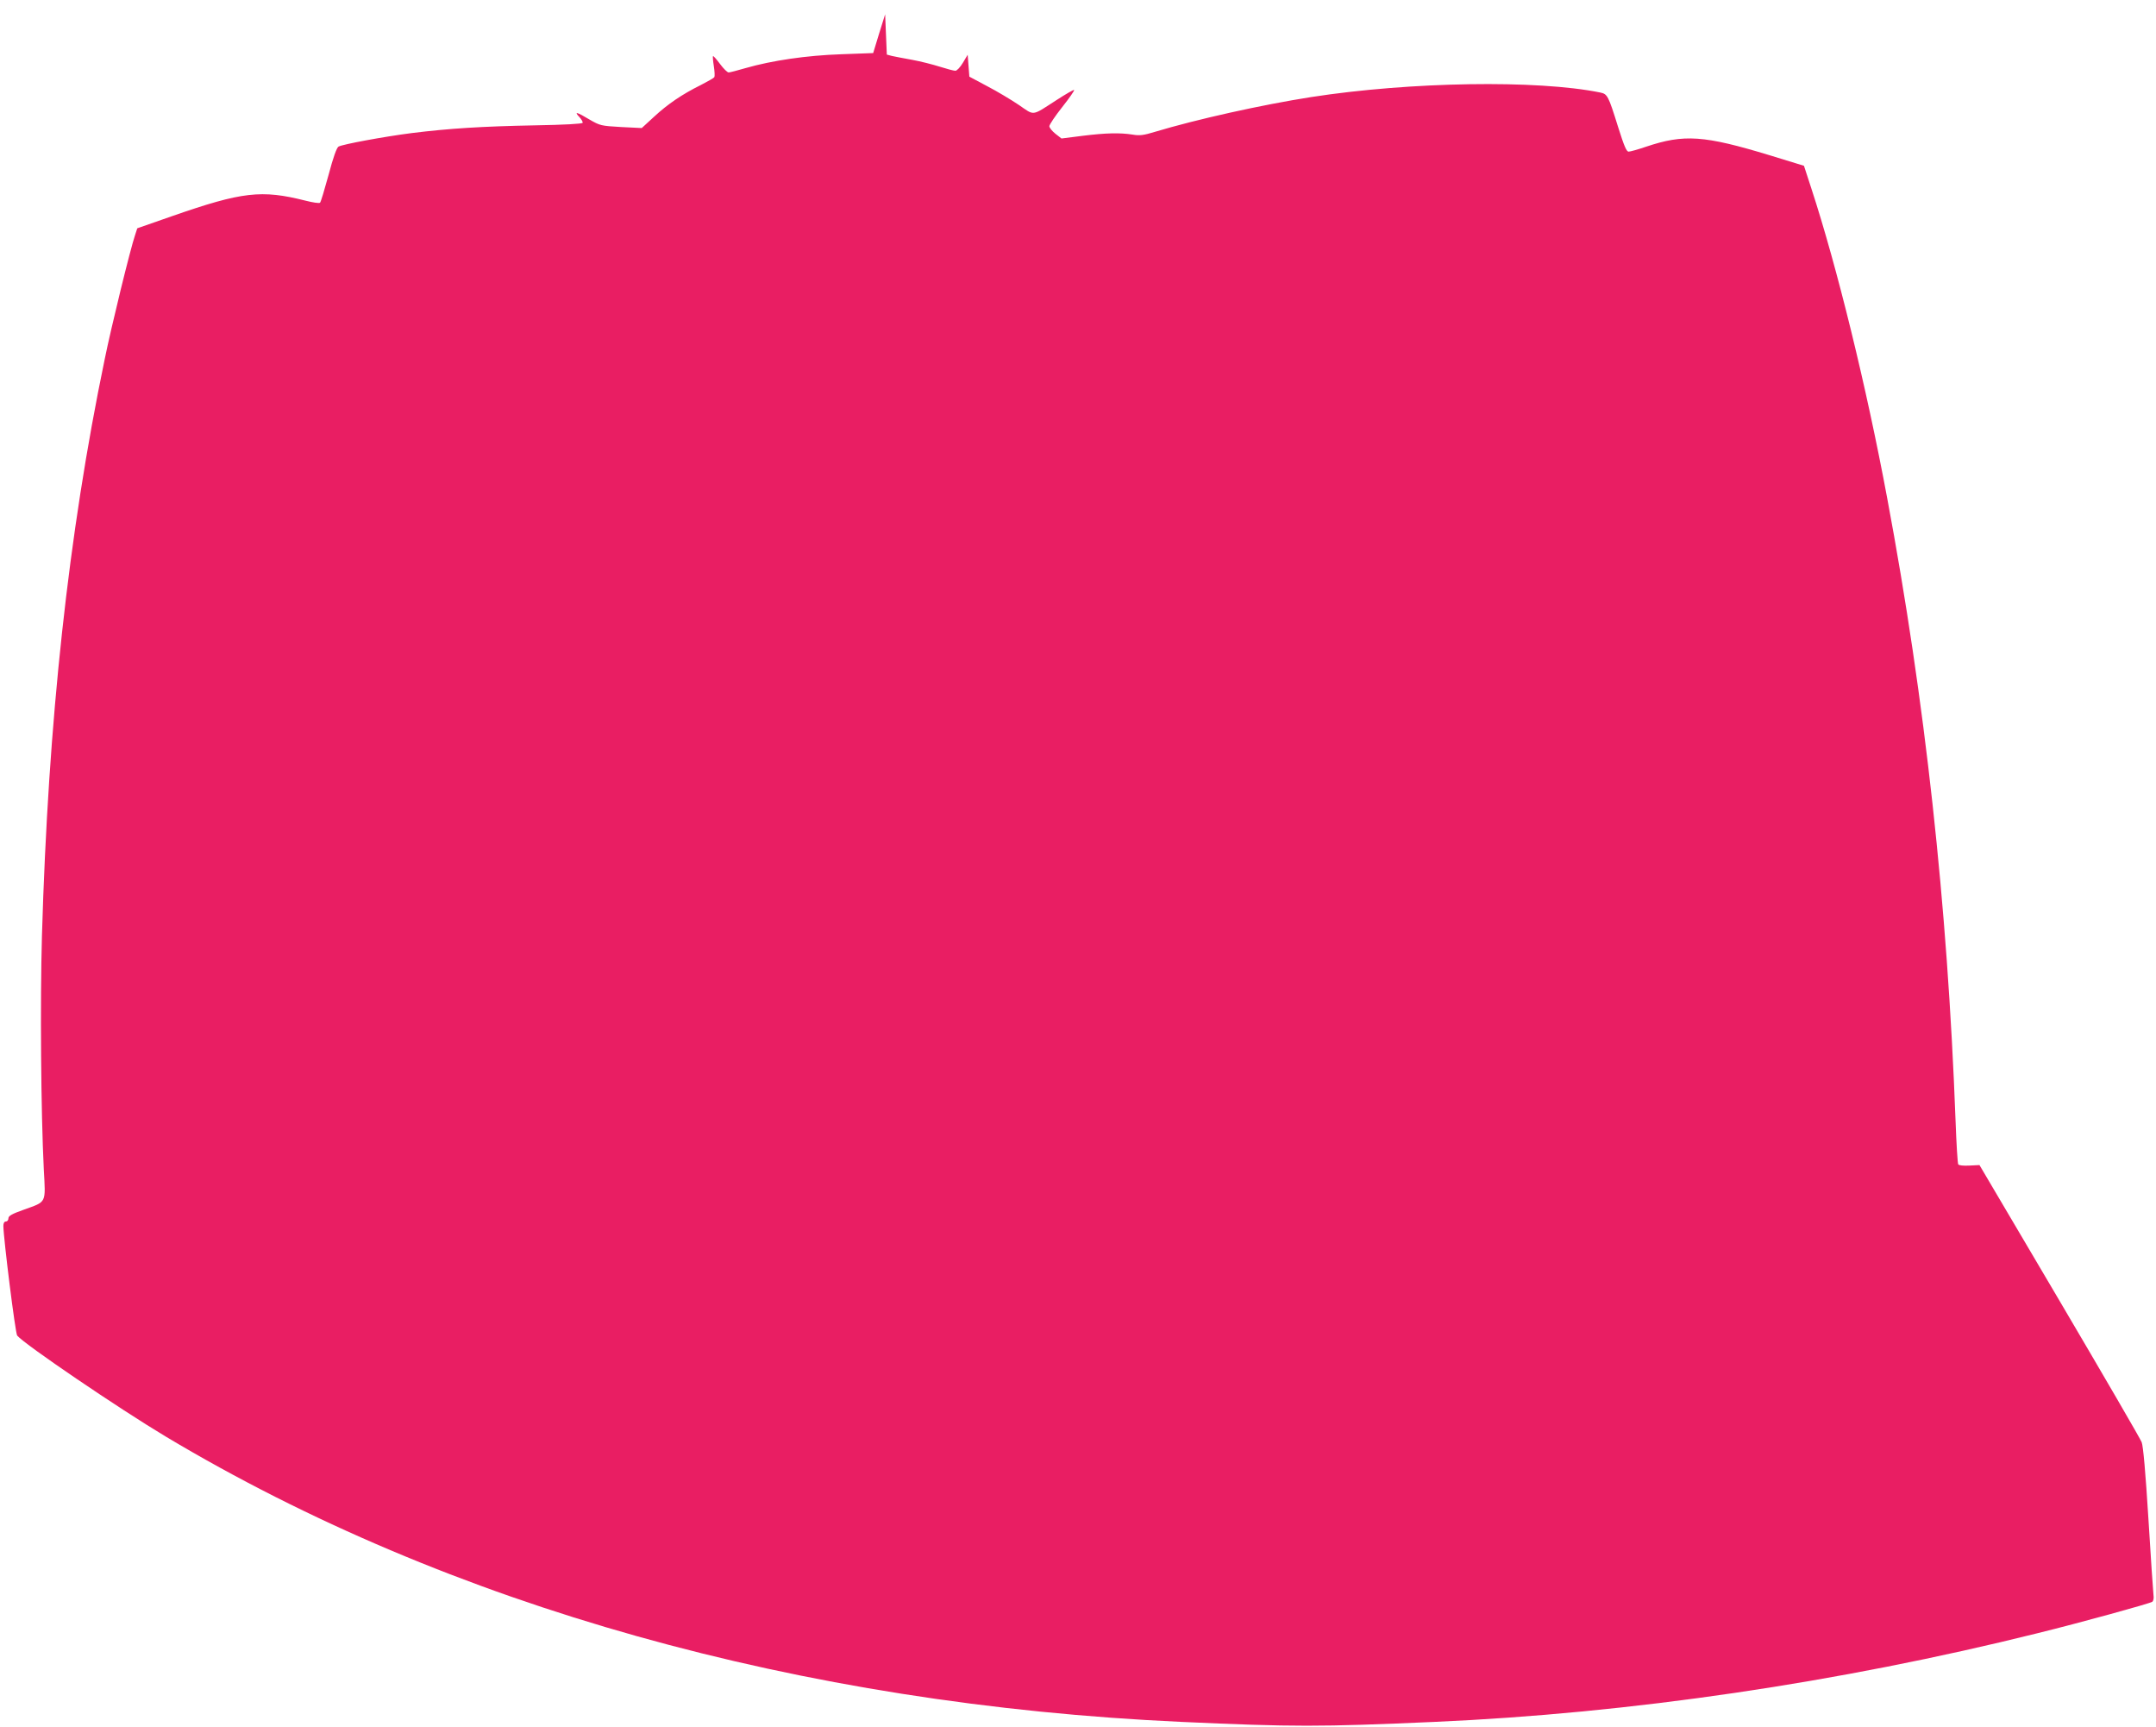 <?xml version="1.0" standalone="no"?>
<!DOCTYPE svg PUBLIC "-//W3C//DTD SVG 20010904//EN"
 "http://www.w3.org/TR/2001/REC-SVG-20010904/DTD/svg10.dtd">
<svg version="1.0" xmlns="http://www.w3.org/2000/svg"
 width="1280pt" height="1025pt" viewBox="0 0 1280 1025"
 preserveAspectRatio="xMidYMid meet">
<g transform="translate(0,1025) scale(0.1,-0.1)"
fill="#e91e63" stroke="none">
<path d="M5219 10050 l-35 -115 -190 -7 c-206 -7 -410 -37 -567 -82 -48 -14
-94 -26 -101 -26 -8 0 -31 23 -51 50 -21 28 -39 49 -42 47 -2 -2 0 -29 5 -60
5 -31 6 -60 3 -65 -3 -5 -40 -26 -81 -47 -111 -55 -196 -113 -277 -188 l-73
-67 -122 6 c-120 7 -125 8 -189 45 -75 45 -92 49 -60 15 13 -14 22 -29 20 -35
-3 -6 -108 -12 -284 -15 -312 -6 -507 -18 -732 -46 -163 -21 -407 -66 -433
-80 -11 -6 -32 -64 -59 -167 -24 -87 -46 -162 -51 -166 -4 -5 -43 1 -86 12
-262 66 -376 53 -790 -91 l-209 -73 -13 -40 c-28 -82 -142 -547 -181 -740
-215 -1035 -335 -2144 -372 -3420 -11 -394 -6 -1045 11 -1385 11 -206 19 -190
-119 -240 -71 -25 -91 -37 -91 -51 0 -11 -7 -19 -15 -19 -10 0 -15 -10 -15
-27 1 -75 71 -637 82 -650 43 -52 604 -433 883 -600 1679 -1004 3769 -1590
6030 -1693 663 -30 820 -30 1500 0 1163 51 2403 233 3580 526 256 63 670 177
683 187 7 6 10 22 7 41 -2 17 -16 220 -30 451 -17 275 -31 432 -40 455 -7 19
-227 397 -488 840 l-475 805 -60 -3 c-36 -2 -62 1 -66 7 -4 6 -11 122 -16 259
-48 1285 -181 2494 -406 3696 -123 660 -298 1373 -450 1837 l-44 135 -202 62
c-392 119 -510 127 -736 51 -47 -16 -93 -29 -103 -29 -13 0 -27 34 -63 148
-58 186 -63 194 -106 203 -374 76 -1127 64 -1715 -27 -294 -46 -681 -132 -930
-207 -65 -20 -90 -23 -130 -16 -77 12 -159 10 -297 -7 l-126 -16 -36 28 c-20
16 -36 36 -36 45 0 9 34 60 76 113 42 53 74 99 71 102 -2 3 -49 -24 -103 -59
-152 -98 -130 -95 -225 -30 -46 31 -131 82 -189 112 l-105 56 -5 65 -5 65 -28
-47 c-16 -27 -36 -48 -45 -48 -10 0 -51 11 -92 24 -41 13 -115 32 -165 41 -49
9 -103 19 -120 23 l-30 8 -5 119 -5 120 -36 -115z"/>
</g>
</svg>
